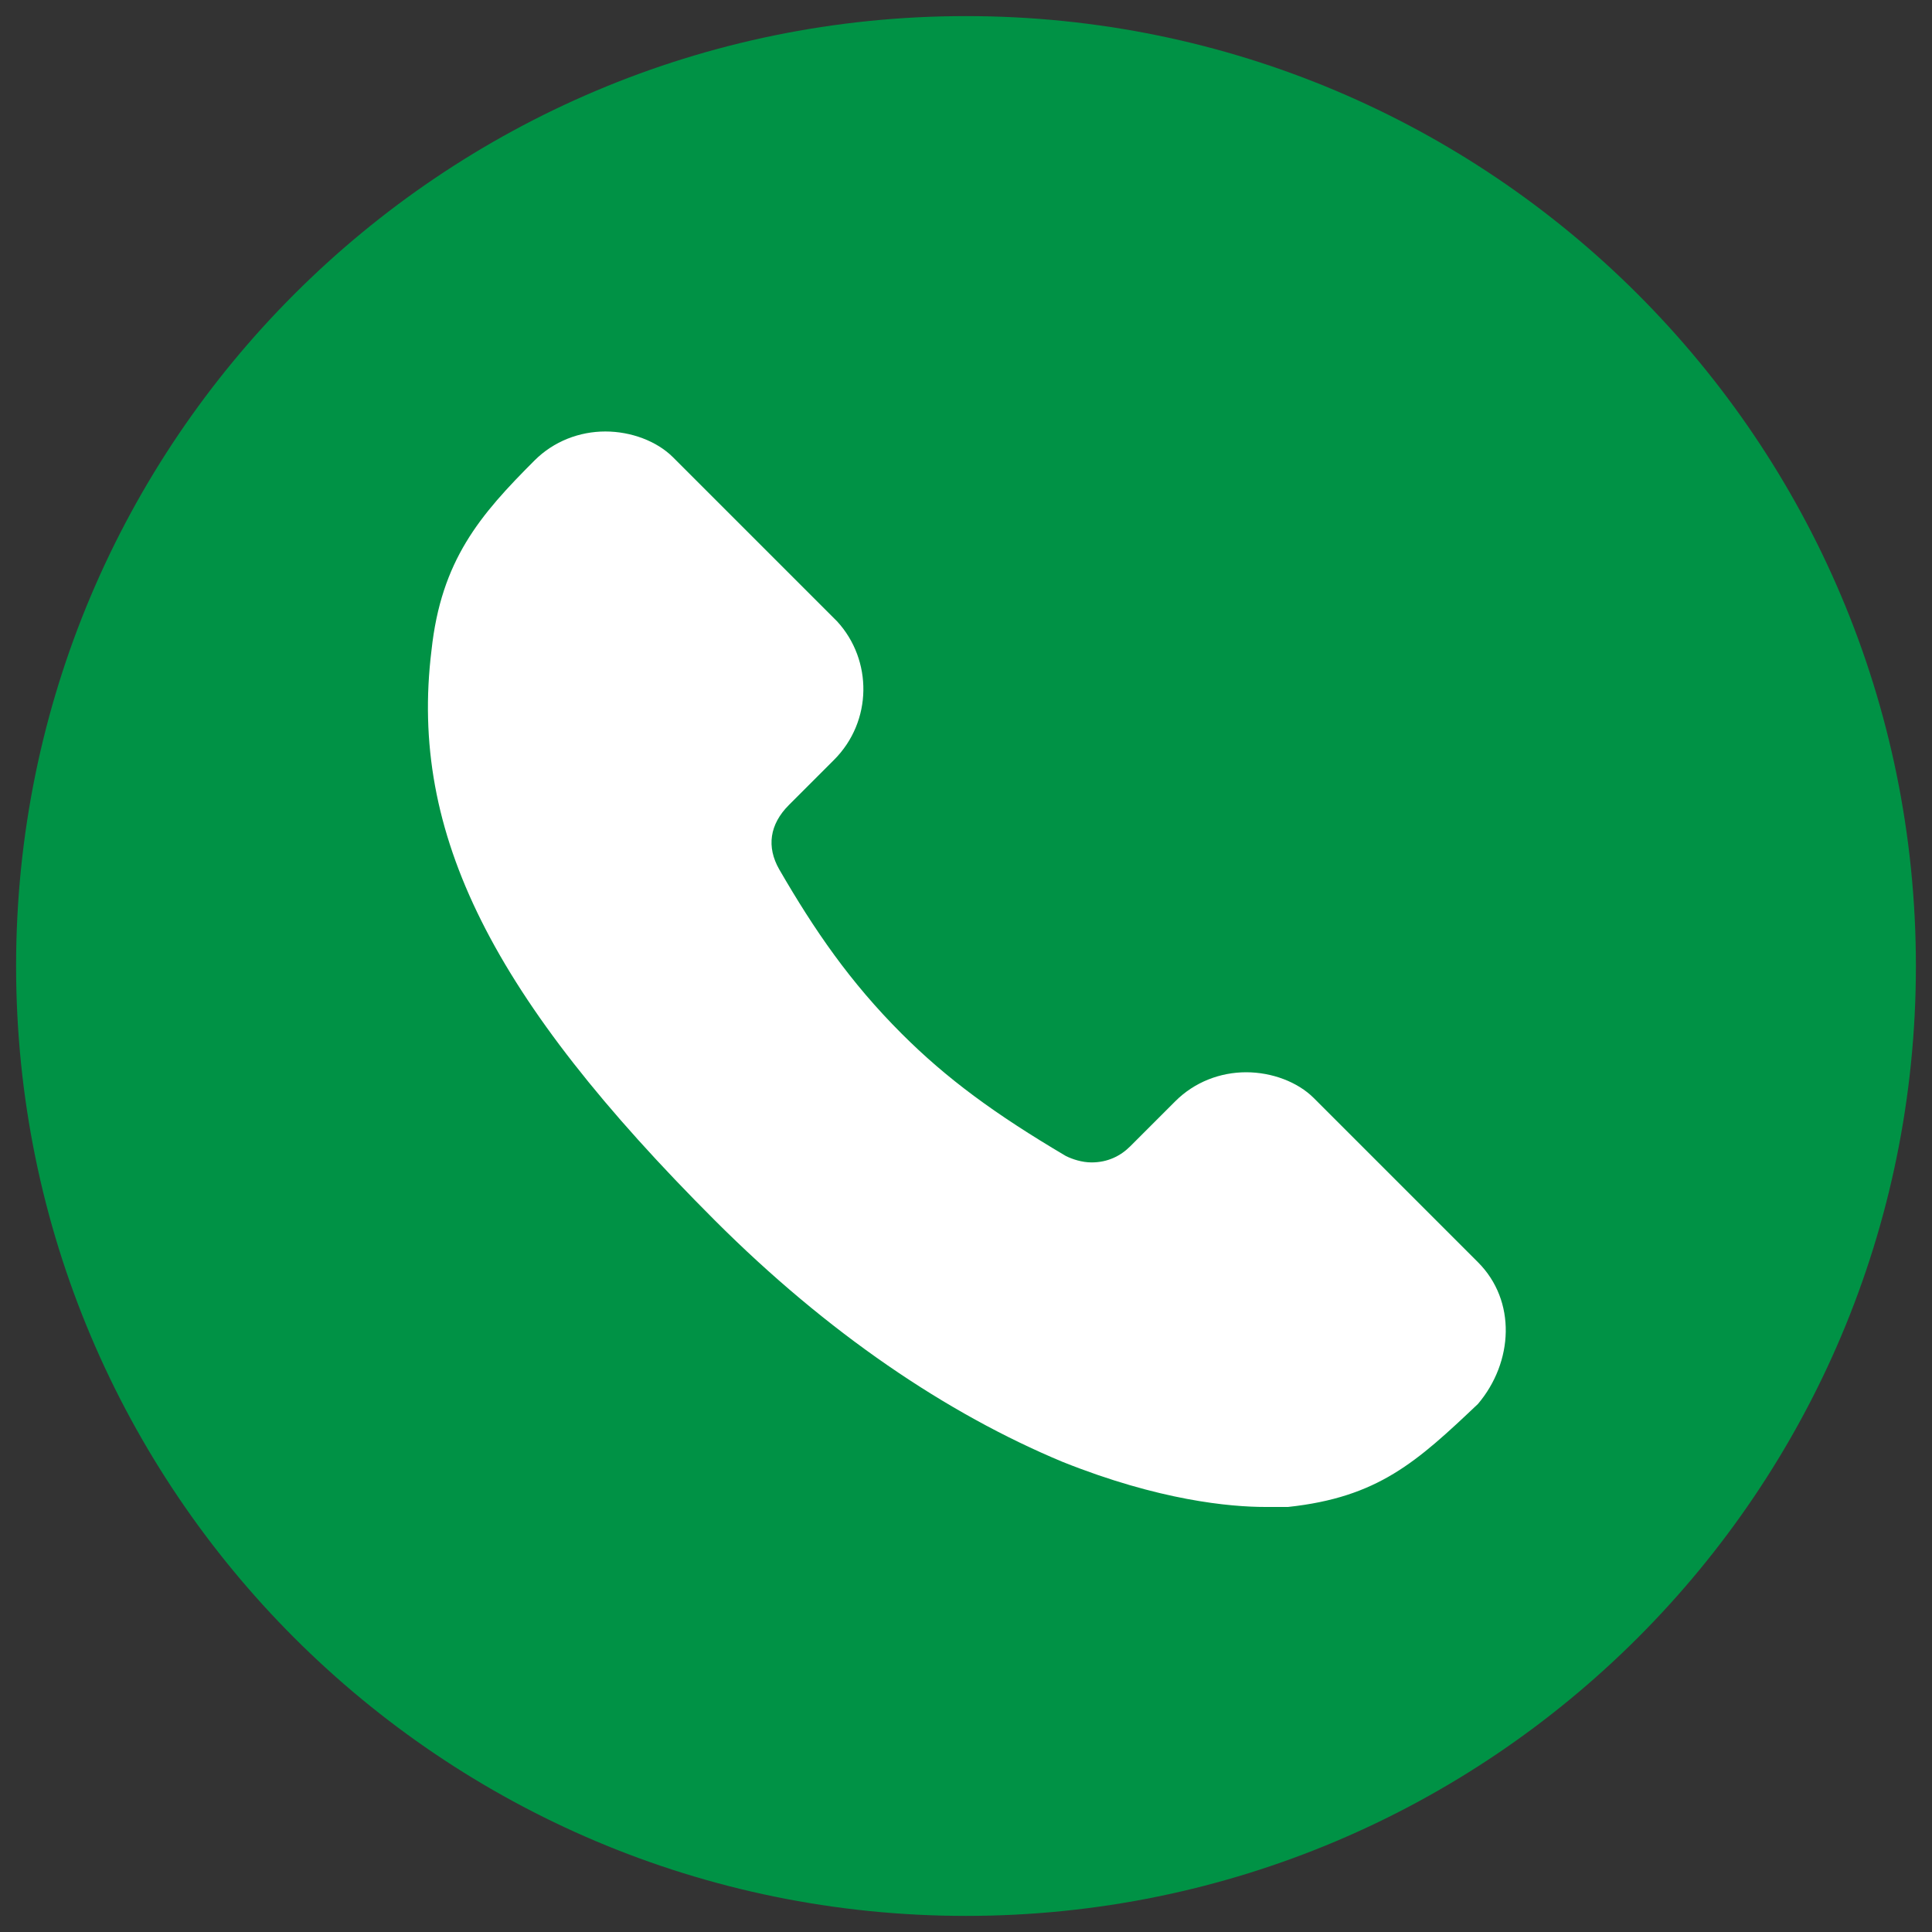 <?xml version="1.0" encoding="utf-8"?>
<!-- Generator: Adobe Illustrator 25.3.0, SVG Export Plug-In . SVG Version: 6.00 Build 0)  -->
<svg version="1.1" id="Layer_1" xmlns="http://www.w3.org/2000/svg" xmlns:xlink="http://www.w3.org/1999/xlink" x="0px" y="0px"
	 viewBox="0 0 60 60" style="enable-background:new 0 0 60 60;" xml:space="preserve">
<rect x="0" y="0" width="60" height="60" fill="#333333" stroke="none"/>
<style type="text/css">
	.st0{fill:#009245;}
	.st1{fill:#FFFFFF;}
</style>
<g>
	<g>
		<path class="st0" d="M30,59.5L30,59.5C13.7,59.5,0.5,46.3,0.5,30v0C0.5,13.7,13.7,0.5,30,0.5h0c16.3,0,29.5,13.2,29.5,29.5v0
			C59.5,46.3,46.3,59.5,30,59.5z"/>
	</g>
	<path class="st1" d="M45.9,39.2l-5.1-5.1c-0.5-0.5-1.3-0.8-2.1-0.8c-0.8,0-1.6,0.3-2.2,0.9l-1.4,1.4c-0.3,0.3-0.7,0.5-1.2,0.5
		c-0.3,0-0.6-0.1-0.8-0.2c-2.2-1.3-3.7-2.4-5.1-3.8c-1.6-1.6-2.7-3.2-3.8-5.1c-0.4-0.7-0.3-1.4,0.3-2l1.4-1.4
		c1.2-1.2,1.2-3.1,0.1-4.3l-5.1-5.1c-0.5-0.5-1.3-0.8-2.1-0.8c-0.8,0-1.6,0.3-2.2,0.9c-1.7,1.7-2.9,3.1-3.2,5.9
		c-0.7,5.7,1.9,10.8,8.8,17.7c3.5,3.5,7.2,6,10.8,7.5c3,1.2,5.2,1.4,6.3,1.4l0,0c0.4,0,0.6,0,0.7,0c2.8-0.3,4-1.4,5.9-3.2
		C47,42.3,47.1,40.4,45.9,39.2z"/>
</g>
</svg>
